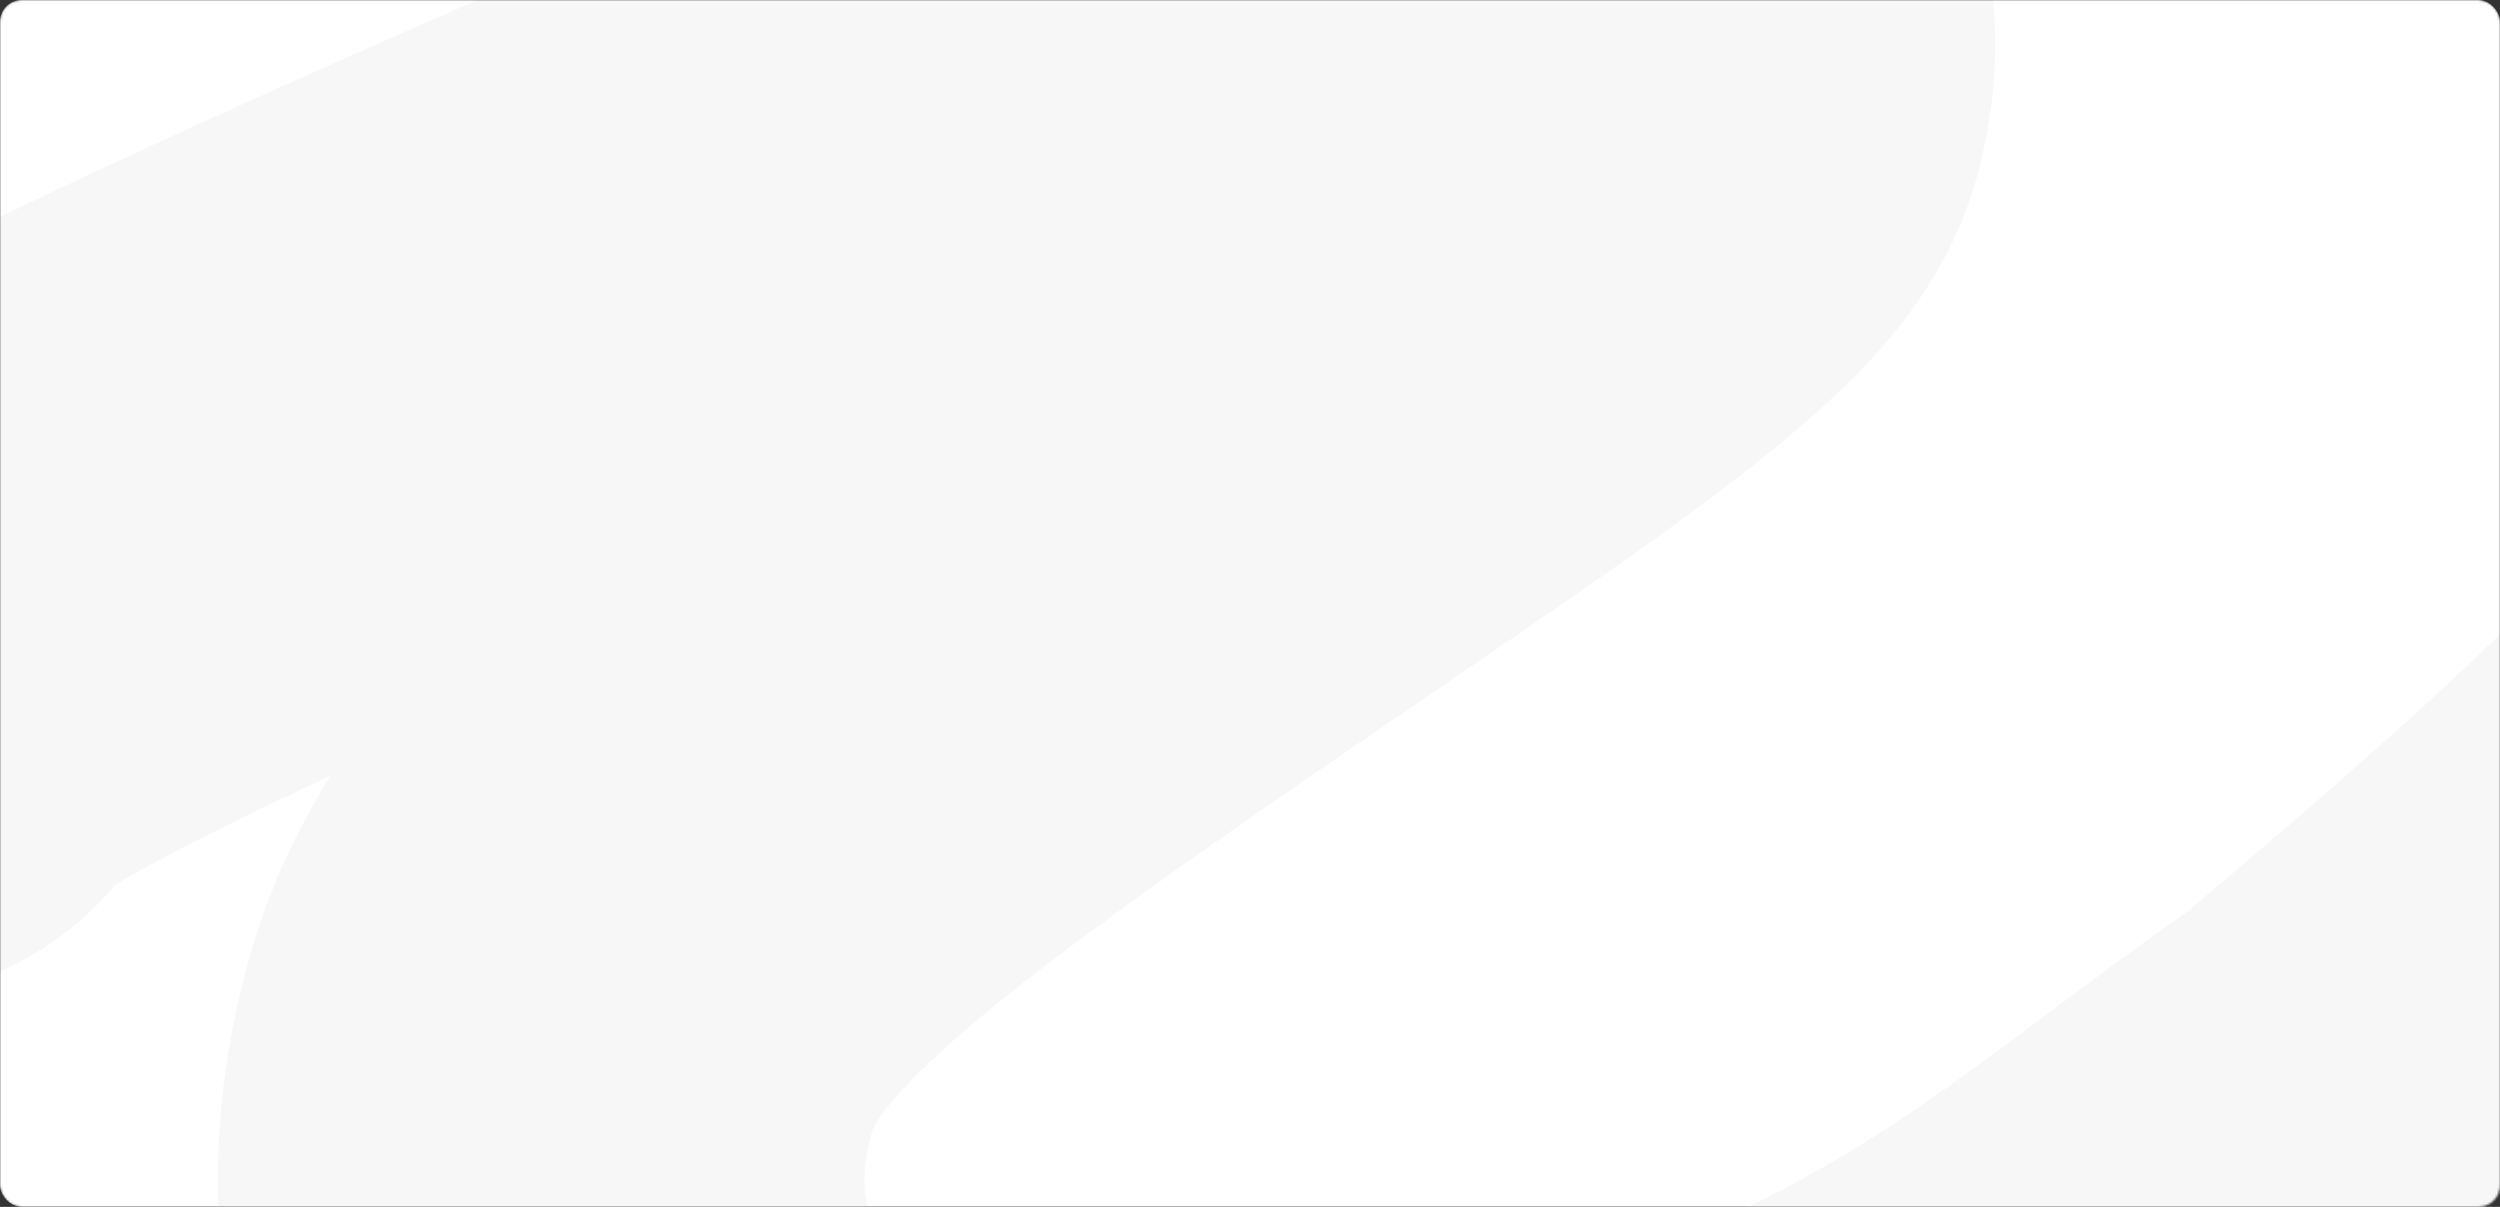 <?xml version="1.0" encoding="UTF-8"?> <svg xmlns="http://www.w3.org/2000/svg" width="1160" height="560" viewBox="0 0 1160 560" fill="none"><rect x="0" y="0" width="1160" height="560" fill="#333333" stroke="none"/><mask id="mask0_2059_749" style="mask-type:alpha" maskUnits="userSpaceOnUse" x="0" y="0" width="1160" height="560"><rect width="1160" height="560" rx="10" fill="white"></rect></mask><g mask="url(#mask0_2059_749)"><rect width="1160" height="560" rx="10" fill="white"></rect><path d="M-60.843 313.6C-53.707 300.99 -46.572 288.38 88.221 224.712C223.013 161.043 485.246 46.698 623.963 1.213C762.681 -44.271 769.937 -17.43 773.38 0.319C776.823 18.069 776.232 25.912 773.799 37.681C771.366 49.45 767.108 64.906 691.778 119.947C616.448 174.988 470.173 269.146 382.48 337.757C294.786 406.368 270.107 446.58 258.794 489.751C236.262 575.736 267.365 640.953 297.607 673.709C327.847 706.464 376.01 731.528 461.446 752.586C604.849 787.932 758.797 747.459 865.292 699.866C961.922 656.681 1026.52 597.592 1106.99 541.543C1218.09 448.361 1289.9 380.943 1300.71 361.877C1304.58 352.807 1305.17 344.963 1325.61 322.439" stroke="#F7F7F7" stroke-width="300" stroke-linecap="round"></path></g></svg> 